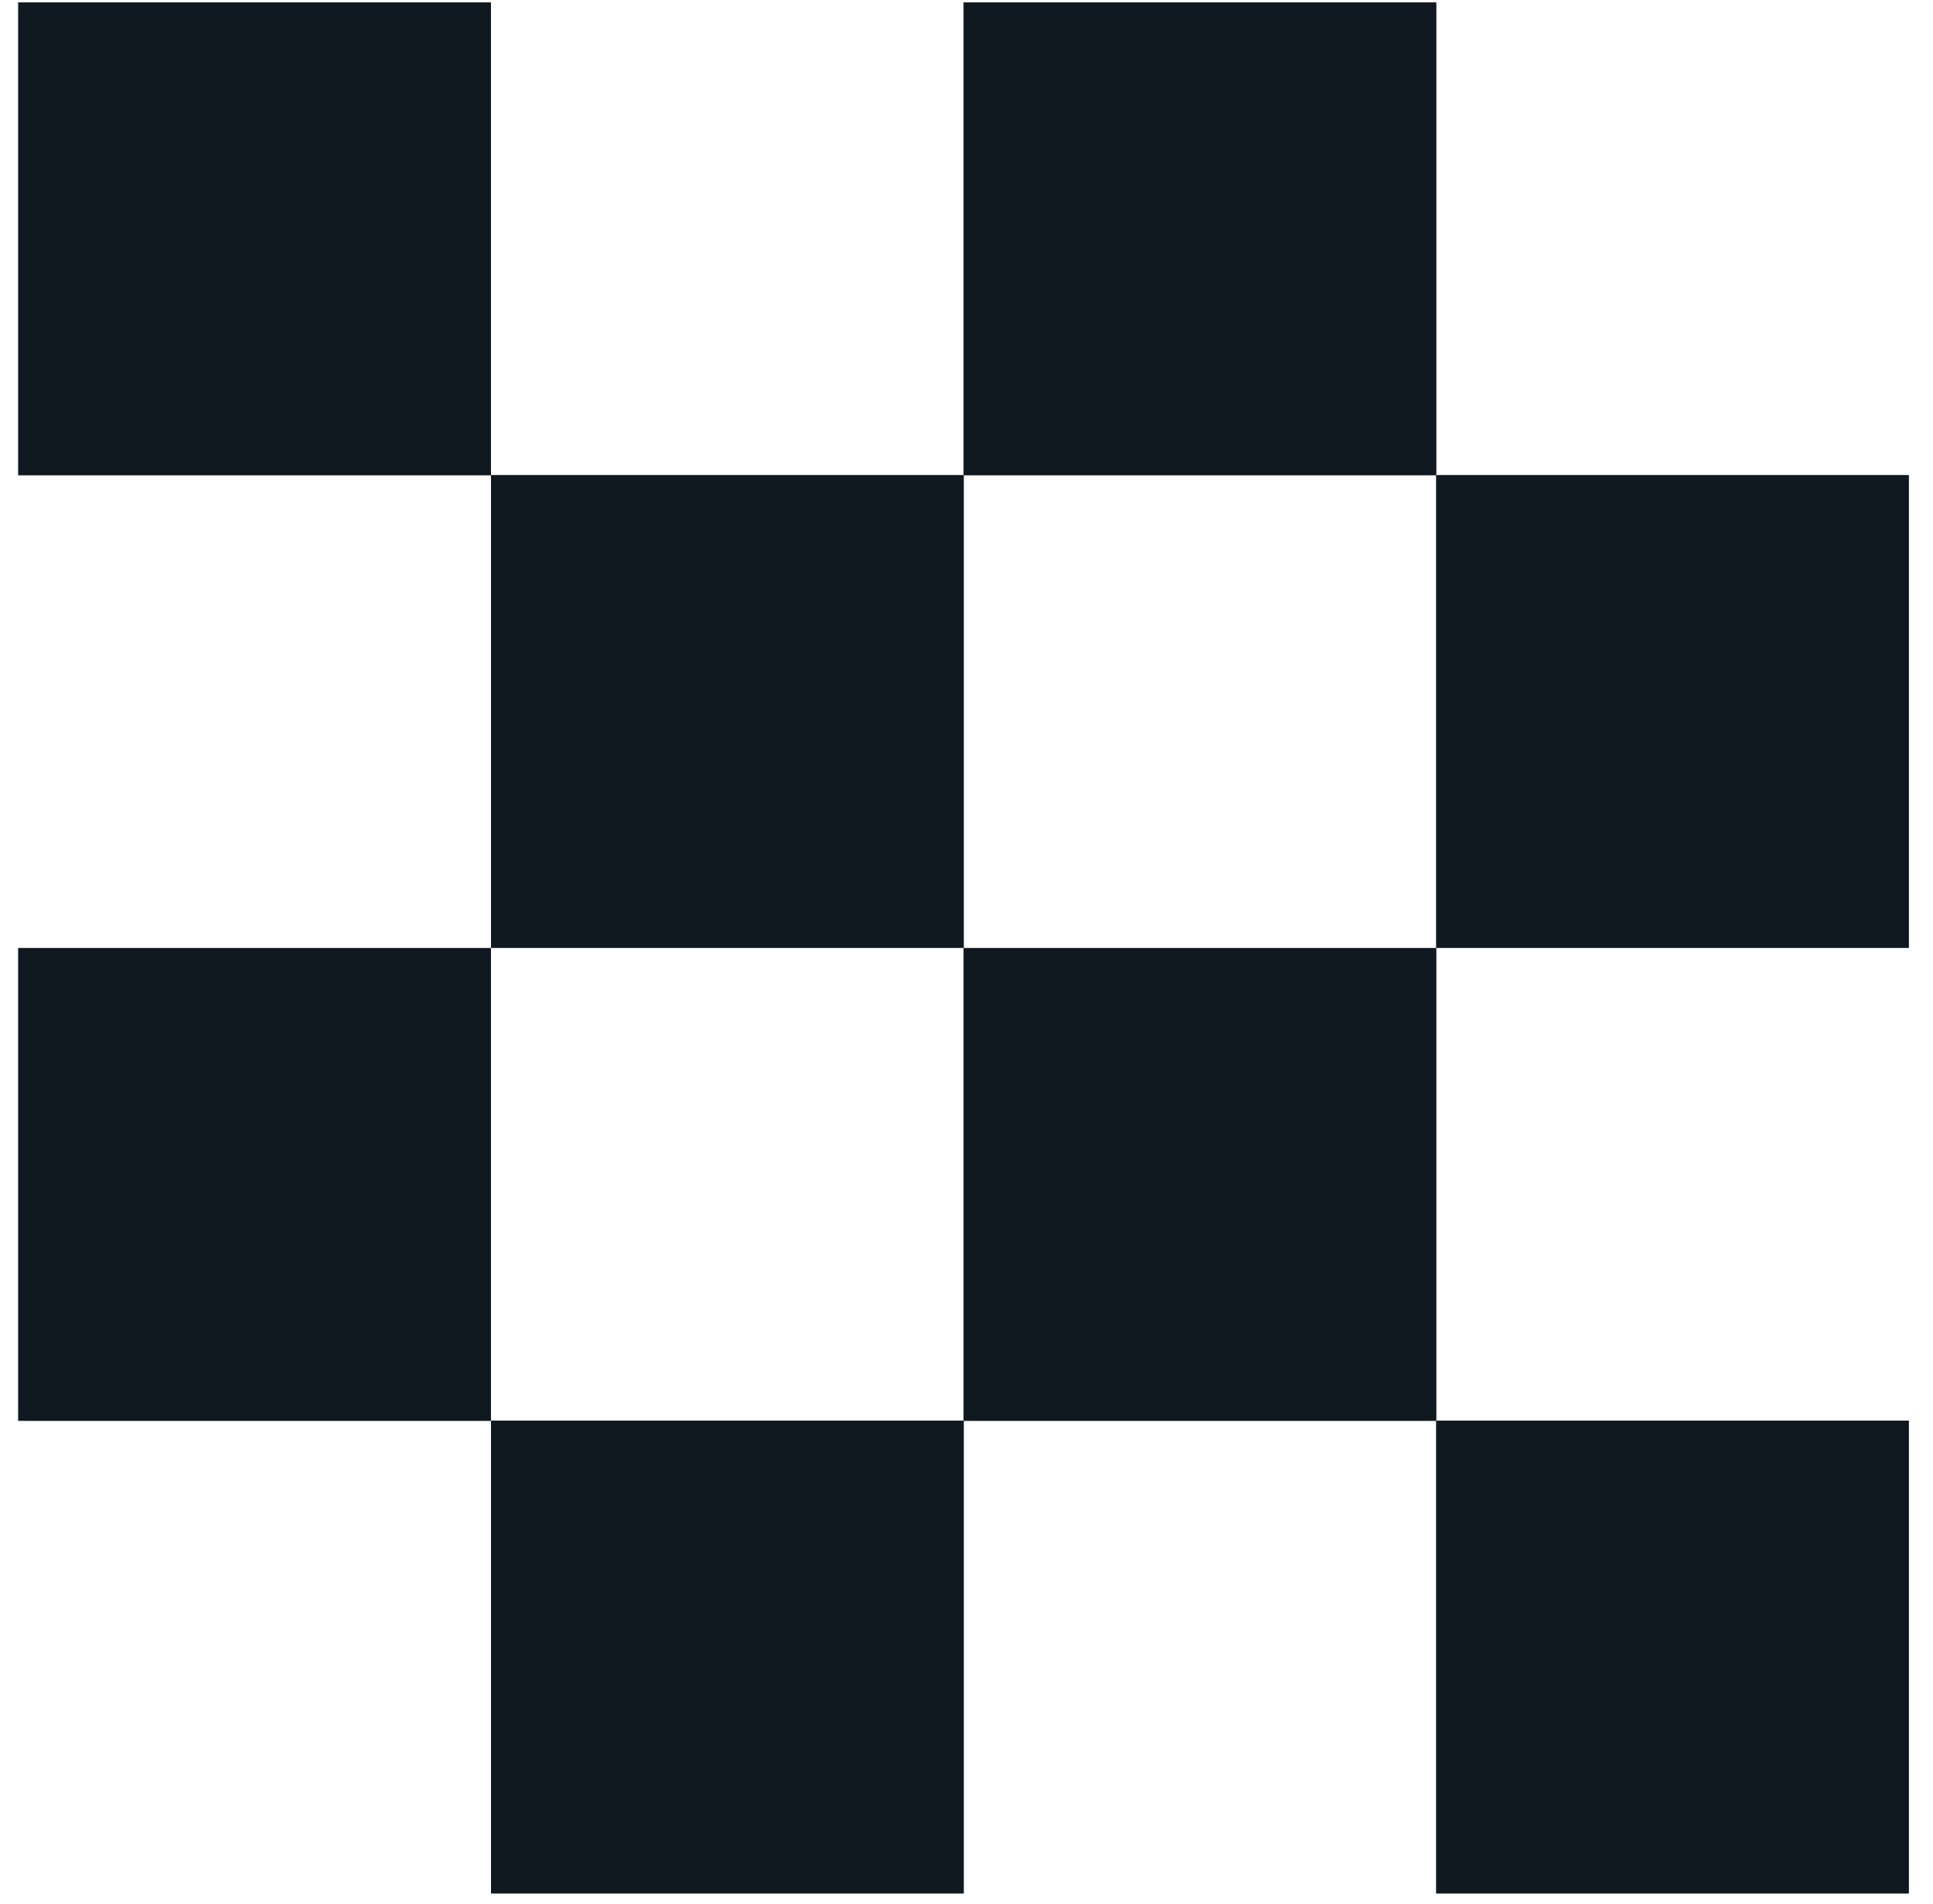 <svg width="65" height="64" viewBox="0 0 65 64" fill="none" xmlns="http://www.w3.org/2000/svg">
<path d="M16.51 0.08H0.61V15.98H16.51V0.08Z" fill="#101820"/>
<path d="M48.3 0.08H32.4V15.98H48.3V0.08Z" fill="#101820"/>
<path d="M32.41 15.97H16.51V31.87H32.41V15.97Z" fill="#101820"/>
<path d="M64.19 15.97H48.29V31.87H64.19V15.97Z" fill="#101820"/>
<path d="M16.51 31.87H0.61V47.77H16.51V31.87Z" fill="#101820"/>
<path d="M48.3 31.87H32.4V47.77H48.3V31.87Z" fill="#101820"/>
<path d="M32.41 47.76H16.51V63.66H32.41V47.76Z" fill="#101820"/>
<path d="M64.19 47.76H48.29V63.66H64.19V47.76Z" fill="#101820"/>
</svg>
